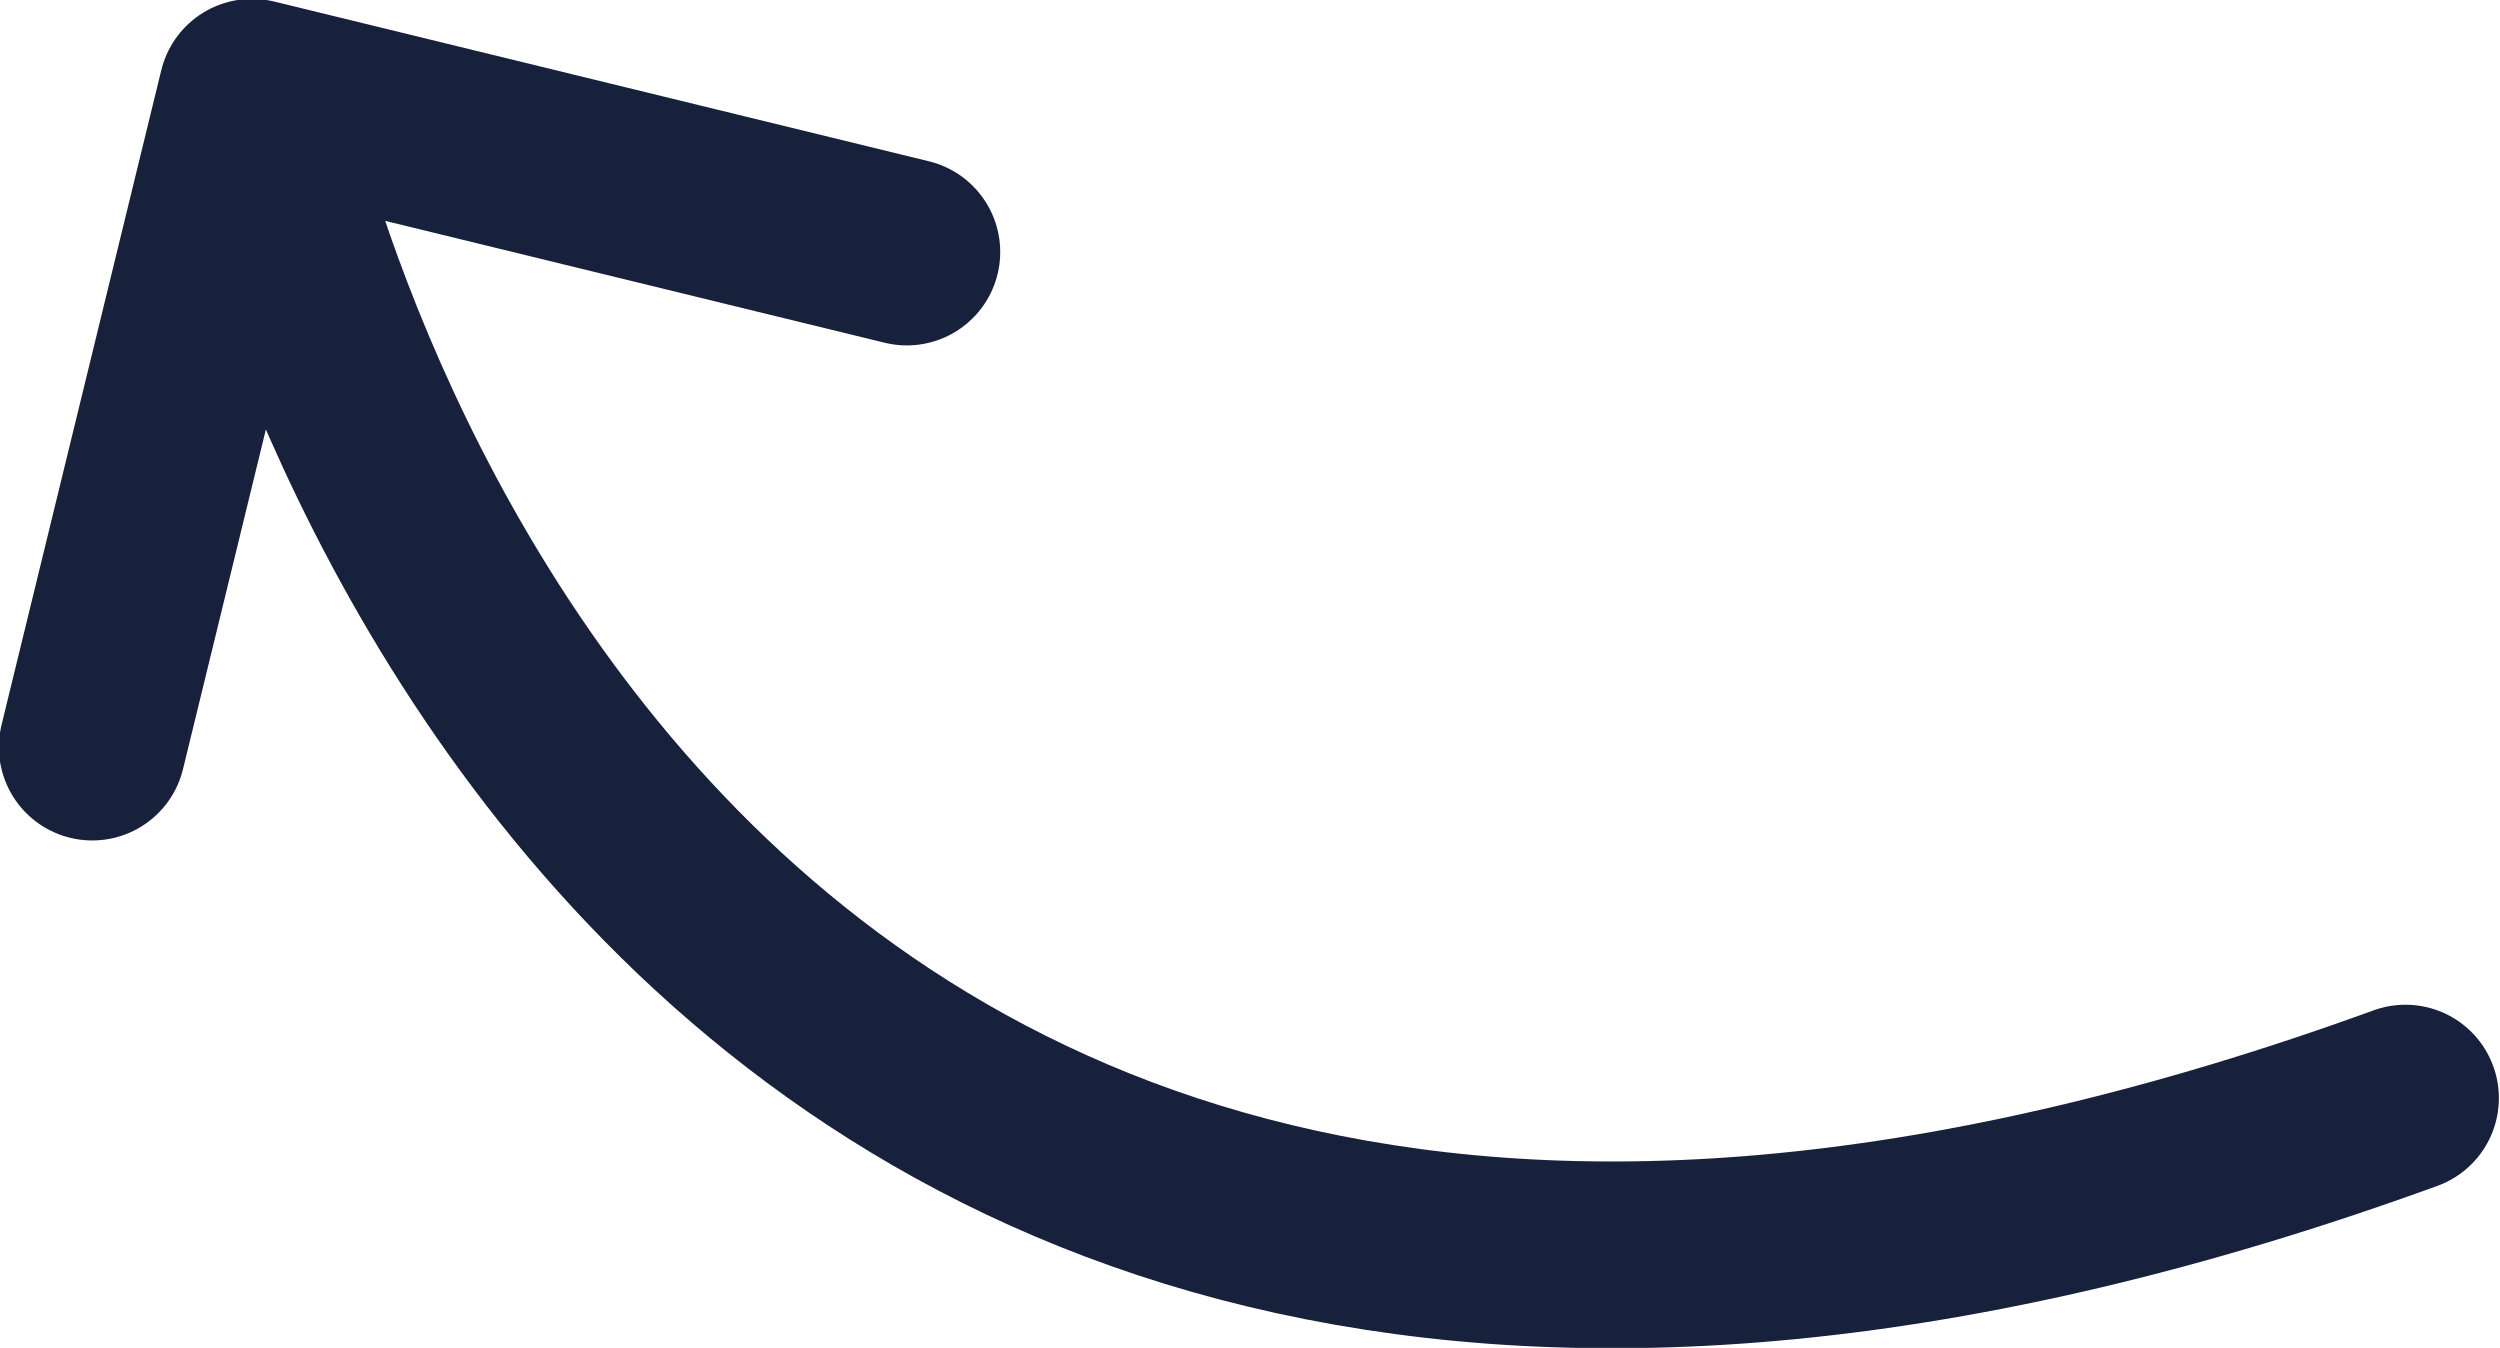 <?xml version="1.0" encoding="UTF-8"?>
<svg id="Calque_1" data-name="Calque 1" xmlns="http://www.w3.org/2000/svg" version="1.1" viewBox="0 0 111.1 59.9">
  <defs>
    <style>
      .cls-1 {
        fill: none;
        stroke: #18213c;
        stroke-linecap: round;
        stroke-linejoin: round;
        stroke-width: 8.3px;
      }
    </style>
  </defs>
  <path class="cls-1" d="M106.9,48.8C25.5,78.4,11.2,4.1,11.2,4.1l29.1,7.1L11.2,4.1l-7.1,29.1"/>
</svg>